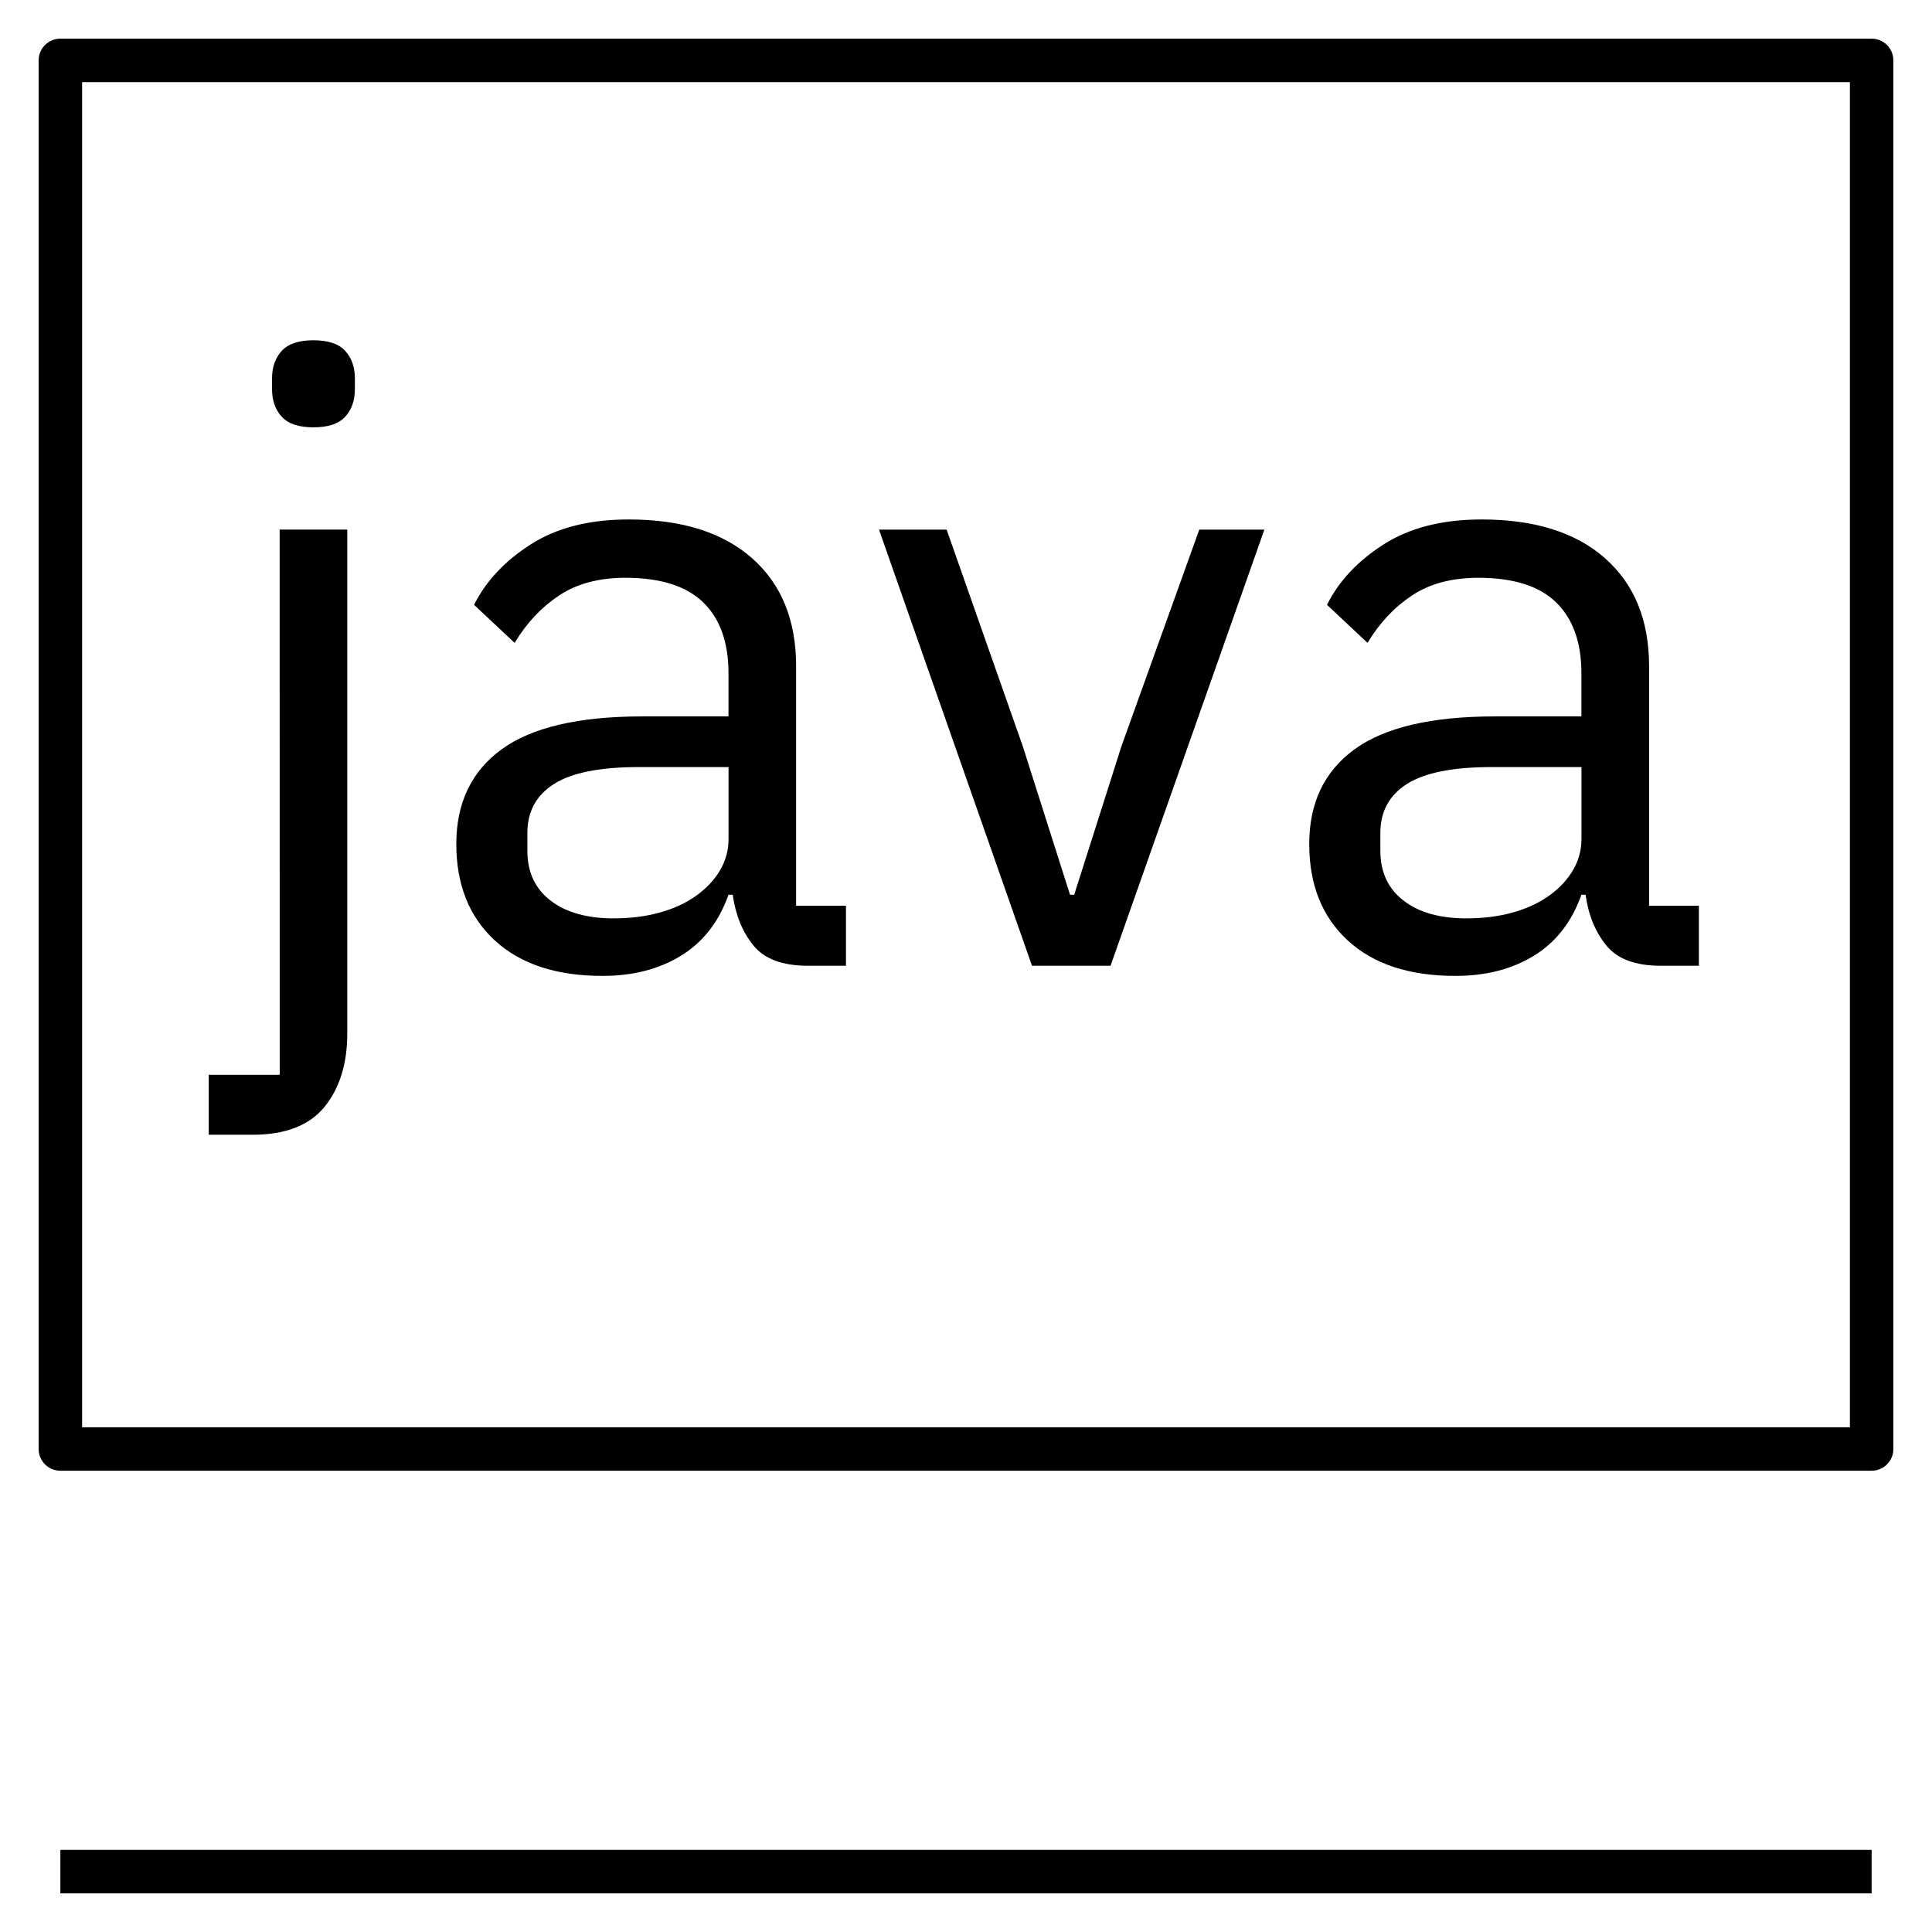 <?xml version="1.0" encoding="iso-8859-1"?>
<!-- Uploaded to: SVG Repo, www.svgrepo.com, Generator: SVG Repo Mixer Tools -->
<svg fill="#000000" version="1.1" id="Layer_1" xmlns="http://www.w3.org/2000/svg" xmlns:xlink="http://www.w3.org/1999/xlink" 
	 viewBox="0 0 32 32" xml:space="preserve">
<path id="java_2_" d="M4.632,8.771h1.12v8.344c0,0.504-0.126,0.91-0.378,1.219c-0.252,0.308-0.649,0.461-1.19,0.461H3.457v-0.993
	h1.176L4.632,8.771L4.632,8.771z M5.192,7.078c-0.243,0-0.418-0.058-0.525-0.175S4.506,6.634,4.506,6.448V6.266
	c0-0.187,0.054-0.338,0.161-0.455C4.774,5.694,4.95,5.636,5.192,5.636S5.61,5.694,5.717,5.811S5.878,6.08,5.878,6.266v0.182
	c0,0.187-0.054,0.338-0.161,0.455S5.435,7.078,5.192,7.078z M13.382,15.996c-0.42,0-0.721-0.112-0.903-0.336
	s-0.296-0.504-0.343-0.84h-0.07c-0.159,0.448-0.42,0.784-0.784,1.008s-0.798,0.336-1.302,0.336c-0.766,0-1.36-0.196-1.785-0.588
	s-0.637-0.924-0.637-1.596c0-0.681,0.25-1.204,0.749-1.568c0.499-0.364,1.276-0.546,2.331-0.546h1.428v-0.714
	c0-0.513-0.14-0.905-0.42-1.176S10.937,9.57,10.358,9.57c-0.439,0-0.805,0.098-1.099,0.294s-0.539,0.457-0.735,0.784l-0.672-0.63
	C8.048,9.626,8.36,9.292,8.79,9.017c0.429-0.275,0.97-0.413,1.624-0.413c0.877,0,1.559,0.214,2.044,0.643s0.728,1.024,0.728,1.788
	v3.967h0.826v0.994C14.012,15.996,13.382,15.996,13.382,15.996z M10.163,15.211c0.28,0,0.537-0.032,0.77-0.098
	c0.233-0.065,0.434-0.159,0.602-0.28c0.168-0.121,0.299-0.261,0.392-0.42s0.14-0.331,0.14-0.518v-1.19h-1.484
	c-0.644,0-1.113,0.093-1.407,0.28c-0.294,0.187-0.441,0.457-0.441,0.812v0.294c0,0.354,0.128,0.63,0.385,0.826
	C9.376,15.114,9.724,15.211,10.163,15.211z M17.093,15.996l-2.534-7.224h1.12l1.26,3.584l0.784,2.464h0.069l0.784-2.464l1.288-3.584
	h1.078l-2.548,7.224C18.394,15.996,17.093,15.996,17.093,15.996z M27.508,15.996c-0.42,0-0.721-0.112-0.902-0.336
	c-0.183-0.224-0.297-0.504-0.344-0.84h-0.069c-0.159,0.448-0.42,0.784-0.784,1.008s-0.798,0.336-1.302,0.336
	c-0.766,0-1.36-0.196-1.785-0.588s-0.637-0.924-0.637-1.596c0-0.681,0.249-1.204,0.749-1.568c0.499-0.364,1.275-0.546,2.33-0.546
	h1.429v-0.714c0-0.513-0.141-0.905-0.42-1.176c-0.28-0.271-0.71-0.406-1.288-0.406c-0.439,0-0.806,0.098-1.1,0.294
	s-0.539,0.457-0.734,0.784l-0.672-0.63c0.195-0.392,0.508-0.726,0.938-1.001s0.971-0.413,1.624-0.413
	c0.877,0,1.559,0.214,2.044,0.643s0.729,1.024,0.729,1.788v3.967h0.825v0.994C28.139,15.996,27.508,15.996,27.508,15.996z
	 M24.288,15.211c0.28,0,0.537-0.032,0.771-0.098c0.232-0.065,0.434-0.159,0.602-0.28c0.168-0.121,0.299-0.261,0.392-0.42
	c0.094-0.159,0.141-0.331,0.141-0.518v-1.19H24.71c-0.644,0-1.113,0.093-1.407,0.28c-0.294,0.187-0.44,0.457-0.44,0.812v0.294
	c0,0.354,0.128,0.63,0.385,0.826C23.502,15.114,23.85,15.211,24.288,15.211z M31,31.36H1v-0.72h30V31.36z M31,24.36H1
	c-0.199,0-0.36-0.161-0.36-0.36V1c0-0.199,0.161-0.36,0.36-0.36h30c0.199,0,0.36,0.161,0.36,0.36v23
	C31.36,24.199,31.199,24.36,31,24.36z M1.36,23.64h29.28V1.36H1.36V23.64z"/>
<rect id="_Transparent_Rectangle" style="fill:none;" width="32" height="32"/>
</svg>